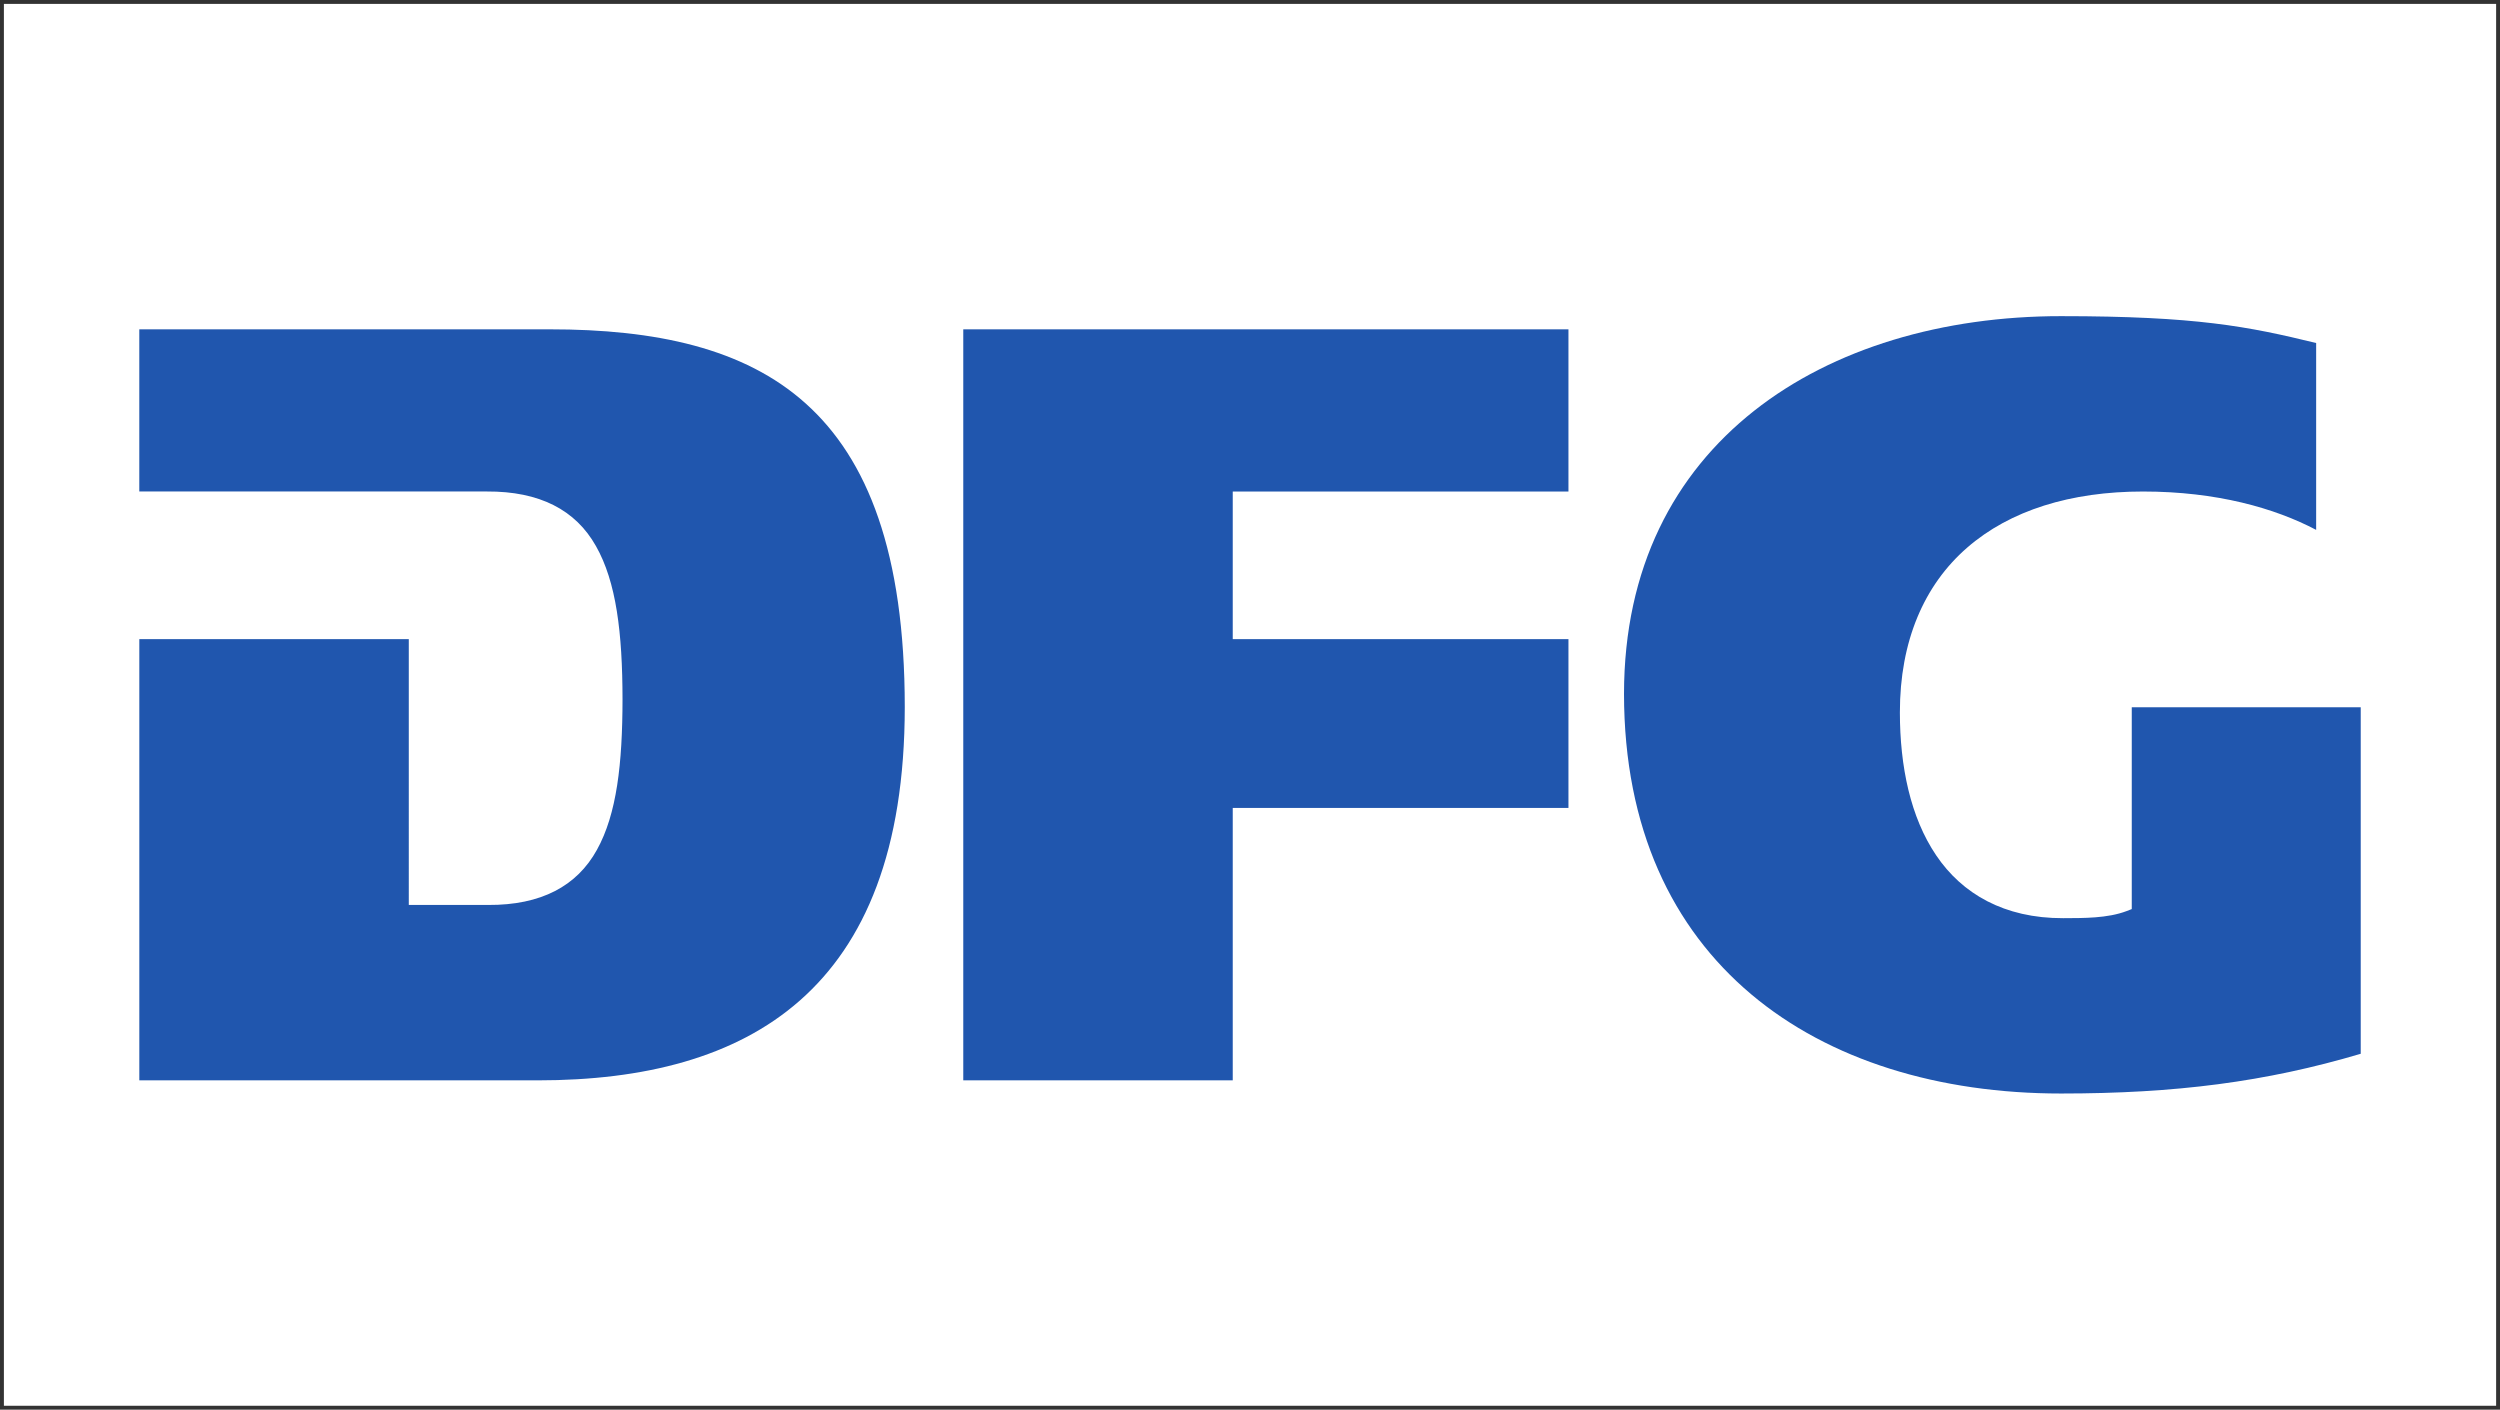 <?xml version="1.0" encoding="UTF-8" standalone="no"?>
<svg
   xmlns:dc="http://purl.org/dc/elements/1.1/"
   xmlns:cc="http://creativecommons.org/ns#"
   xmlns:rdf="http://www.w3.org/1999/02/22-rdf-syntax-ns#"
   xmlns:svg="http://www.w3.org/2000/svg"
   xmlns="http://www.w3.org/2000/svg"
   xmlns:sodipodi="http://sodipodi.sourceforge.net/DTD/sodipodi-0.dtd"
   xmlns:inkscape="http://www.inkscape.org/namespaces/inkscape"
   width="117.952"
   height="66.509"
   id="svg2"
   version="1.1"
   inkscape:version="1.0.1 (3bc2e813f5, 2020-09-07)"
   sodipodi:docname="Logo_DFG.svg">
  <rect width="100%" height="100%" fill="#333333" stroke="none"/>
  <defs
     id="defs4">
    <clipPath
       id="clipPath26"
       clipPathUnits="userSpaceOnUse">
      <path
         id="path28"
         d="M 0,0 H 2537 V 323.707 H 0 Z"
         inkscape:connector-curvature="0" />
    </clipPath>
  </defs>
  <sodipodi:namedview
     id="base"
     pagecolor="#ffffff"
     bordercolor="#666666"
     borderopacity="1.0"
     inkscape:pageopacity="0.0"
     inkscape:pageshadow="2"
     inkscape:zoom="3.959798"
     inkscape:cx="108.38872"
     inkscape:cy="21.80829"
     inkscape:document-units="px"
     inkscape:current-layer="layer1"
     showgrid="false"
     fit-margin-top="0"
     fit-margin-left="0"
     fit-margin-right="0"
     fit-margin-bottom="0"
     inkscape:window-width="1920"
     inkscape:window-height="1002"
     inkscape:window-x="-8"
     inkscape:window-y="-8"
     inkscape:window-maximized="1"
     inkscape:document-rotation="0" />
  <g
     inkscape:label="Ebene 1"
     inkscape:groupmode="layer"
     id="layer1"
     transform="translate(-183.341,-677.508)">
    <rect
       style="fill:#ffffff;fill-rule:evenodd;stroke:none;stroke-width:0.367;stroke-miterlimit:4;stroke-dasharray:none;stroke-opacity:1;fill-opacity:1"
       id="rect111"
       width="117.585"
       height="66.141"
       x="183.525"
       y="677.692" />
    <g
       id="g947"
       transform="translate(-37.238,2.753)">
      <path
         id="path30"
         style="fill:#2056ae;fill-opacity:1;fill-rule:nonzero;stroke:none;stroke-width:0.125"
         d="m 227.152,725.727 h 18.81 c 4.974,0 9.295,-1.068 12.359,-3.77 3.064,-2.701 4.942,-7.066 4.946,-13.844 -0.002,-7.28 -1.755,-11.702 -4.673,-14.32 -2.917,-2.621 -7.095,-3.501 -12.08,-3.5 v -10e-4 h -19.363 v 7.652 h 16.4 c 2.485,-0.013 4.184,0.868 5.144,2.573 0.963,1.692 1.251,4.099 1.255,7.232 -0.004,3.029 -0.267,5.409 -1.208,7.103 -0.94,1.703 -2.627,2.615 -5.14,2.6 h -3.736 V 704.91 h -12.714 v 20.817"
         inkscape:connector-curvature="0" />
      <path
         id="path32"
         style="fill:#2056ae;fill-opacity:1;fill-rule:nonzero;stroke:none;stroke-width:0.125"
         d="m 266.028,725.727 h 12.713 v -12.854 h 15.839 v -7.963 h -15.839 v -6.965 h 15.839 v -7.652 h -28.553 v 35.435"
         inkscape:connector-curvature="0" />
      <path
         id="path34"
         style="fill:#2056ae;fill-opacity:1;fill-rule:nonzero;stroke:none;stroke-width:0.125"
         d="m 303.336,694.14 c -3.756,2.971 -6.13,7.389 -6.135,13.351 0.005,6.365 2.29,11.044 5.994,14.169 3.706,3.124 8.865,4.688 14.624,4.688 5.394,-9.7e-4 9.656,-0.544 14.141,-1.875 v -16.35 h -10.803 v 9.523 l -0.239,0.093 c -0.908,0.346 -2.041,0.332 -2.998,0.336 -2.786,0.008 -4.771,-1.157 -5.989,-2.962 -1.221,-1.803 -1.712,-4.206 -1.714,-6.741 -0.003,-3.371 1.143,-6.011 3.171,-7.776 2.028,-1.766 4.896,-2.651 8.298,-2.651 3.479,0 6.221,0.783 8.171,1.81 v -8.816 c -3.213,-0.785 -5.658,-1.266 -12.039,-1.268 h -0.002 c -5.557,0 -10.723,1.501 -14.48,4.469"
         inkscape:connector-curvature="0" />
    </g>
  </g>
</svg>
